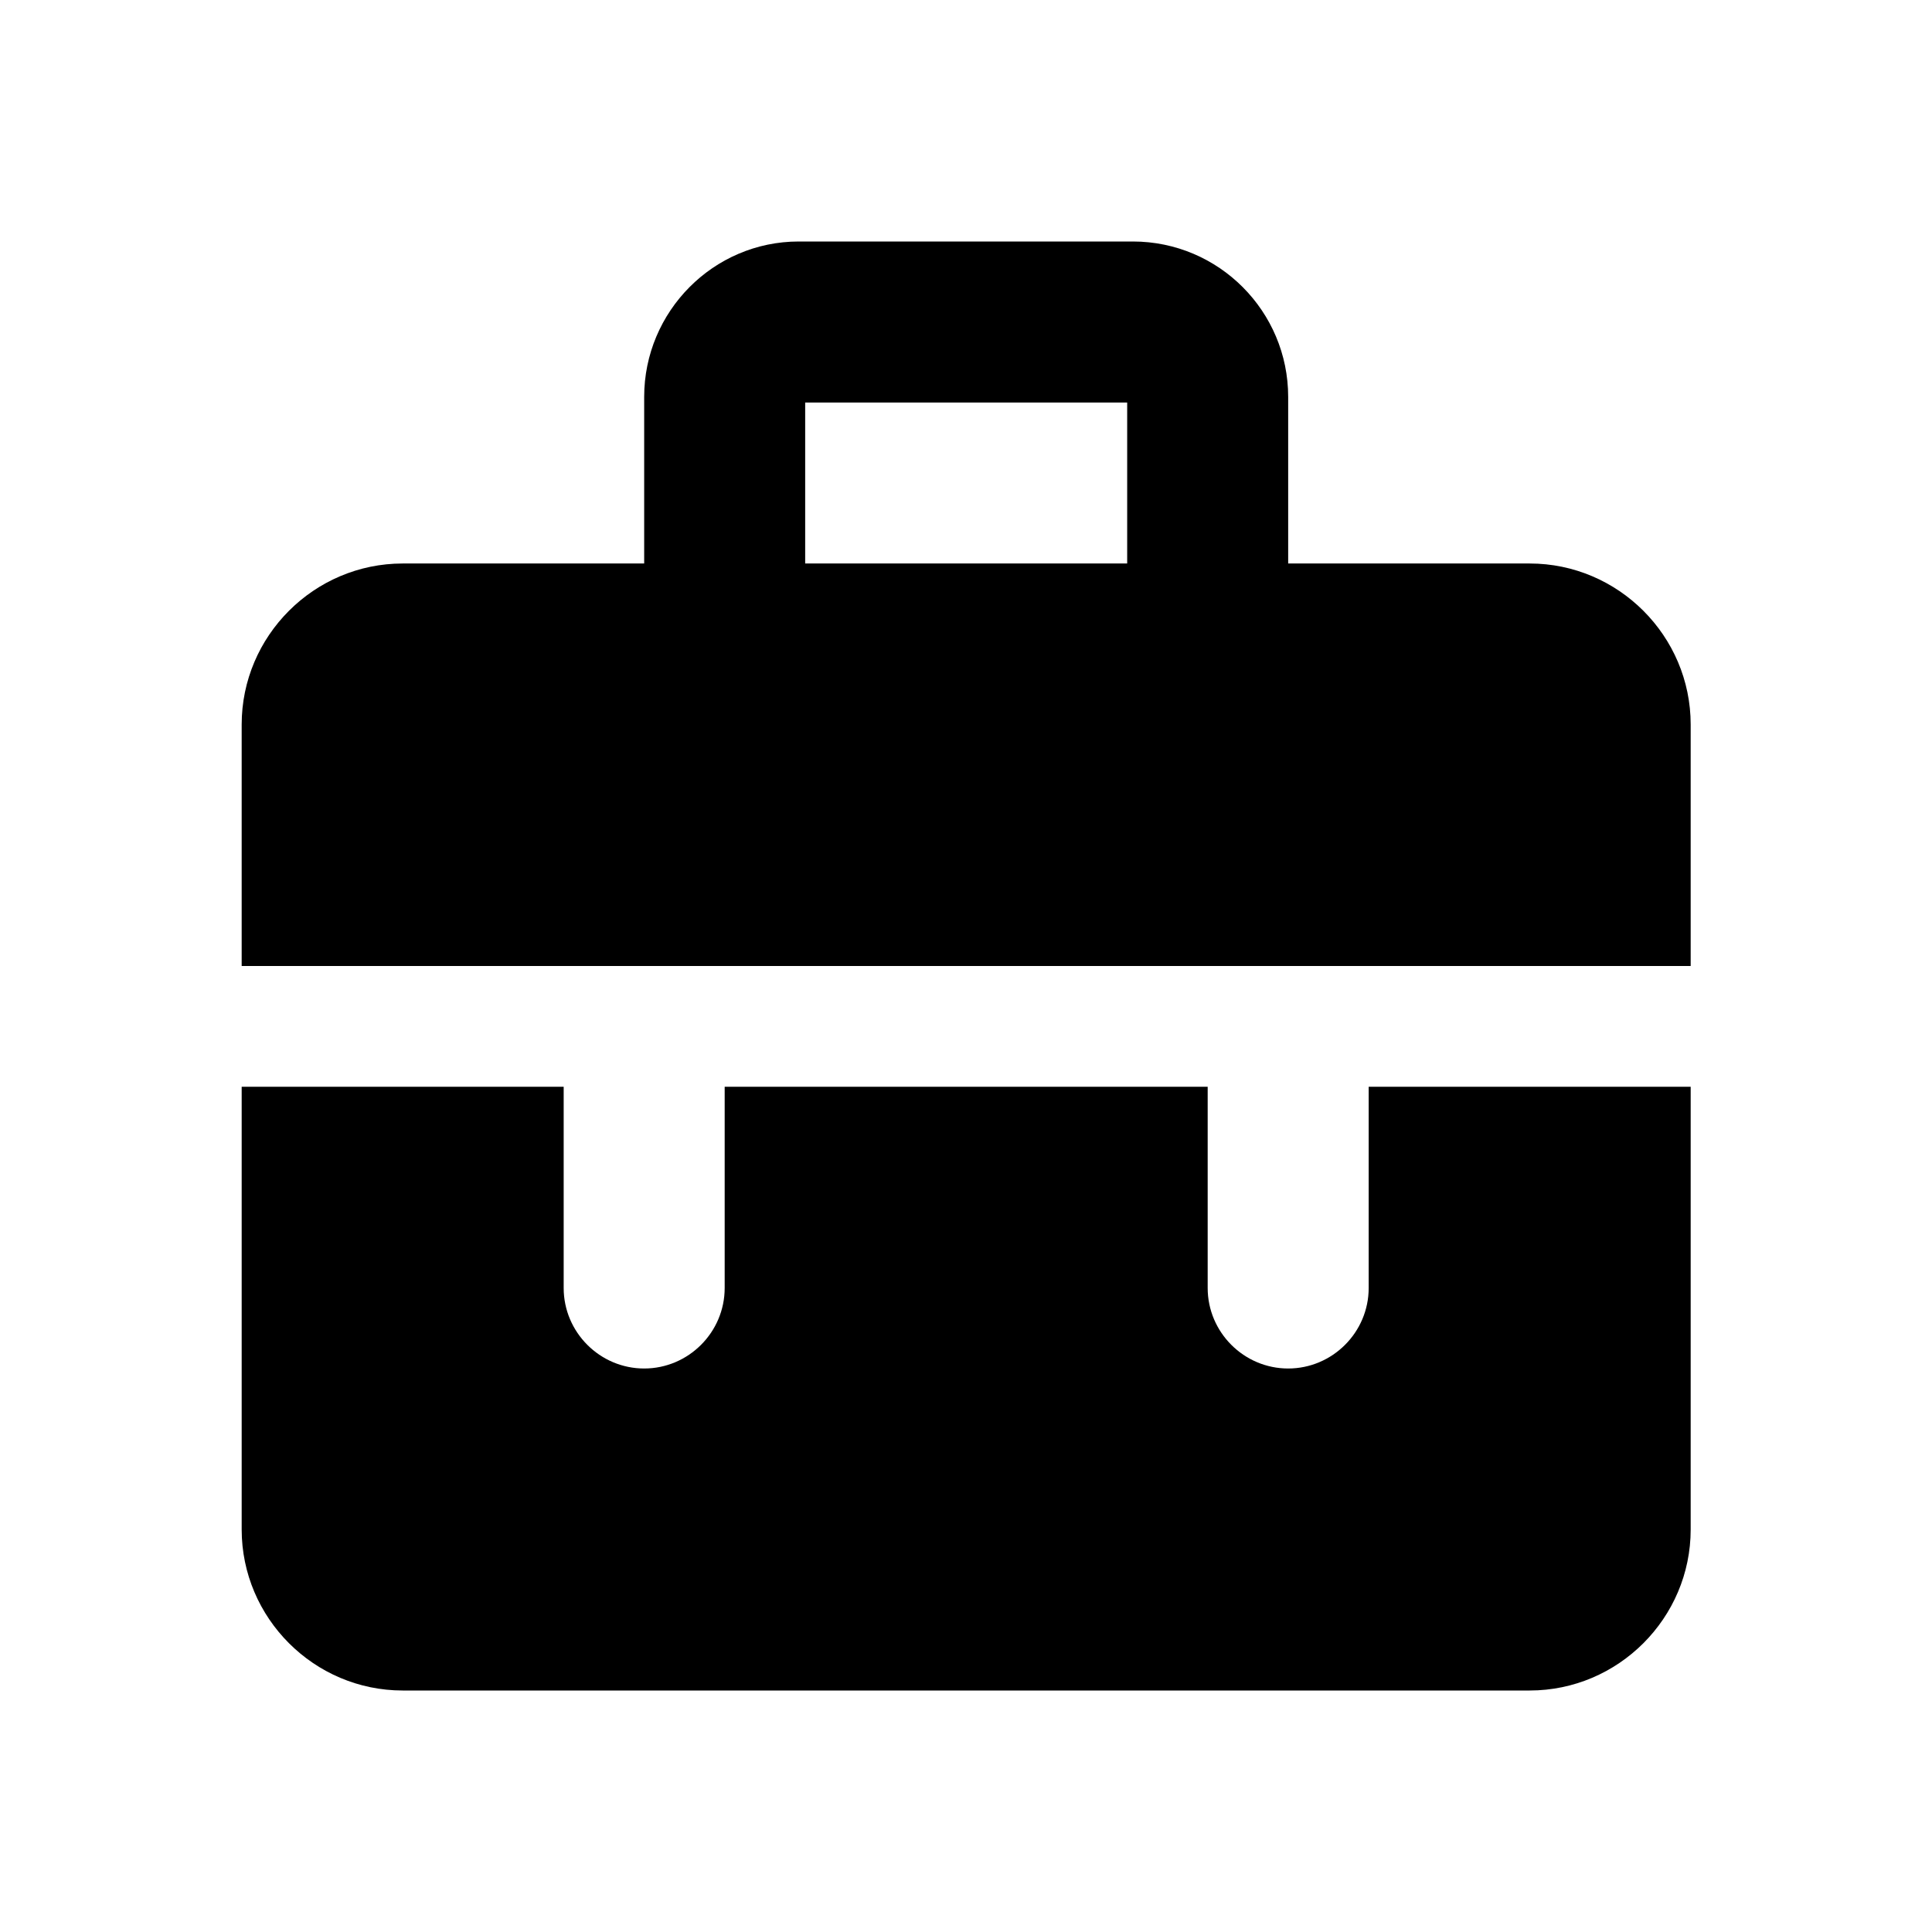 <svg xmlns="http://www.w3.org/2000/svg" width="500" height="500" style="width:100%;height:100%;transform:translate3d(0,0,0);content-visibility:visible" viewBox="0 0 500 500"><defs><clipPath id="c"><path d="M0 0h500v500H0z"/></clipPath><clipPath id="e"><path d="M0 0h500v500H0z"/></clipPath><clipPath id="d"><path d="M0 0h500v500H0z"/></clipPath><filter id="a" width="100%" height="100%" x="0%" y="0%" filterUnits="objectBoundingBox"><feComponentTransfer in="SourceGraphic"><feFuncA tableValues="1.0 0.0" type="table"/></feComponentTransfer></filter><mask id="f" mask-type="alpha"><g filter="url(#a)"><path fill="#fff" d="M0 0h500v500H0z" opacity="0"/><use xmlns:ns1="http://www.w3.org/1999/xlink" ns1:href="#b"/></g></mask><g id="b" fill-opacity="0" stroke-linecap="round" stroke-linejoin="round" class="primary design" style="display:none"><path class="primary"/><path class="primary"/><path class="primary"/></g></defs><g clip-path="url(#c)"><g class="primary design" clip-path="url(#d)" style="display:block"><path d="M395.879 145.833h-62.5v-43.125c0-22.083-17.916-40.208-40.208-40.208h-86.459c-22.083 0-39.999 18.125-39.999 40.208v43.125h-62.5c-22.916 0-41.667 18.751-41.667 41.667V250h375v-62.5c0-22.916-18.751-41.667-41.667-41.667m-187.5-41.666h83.334v41.666h-83.334zm145.834 229.166c0 11.458-9.376 20.834-20.834 20.834s-20.833-9.376-20.833-20.834V281.25h-125v52.083c0 11.458-9.375 20.834-20.833 20.834s-20.834-9.376-20.834-20.834V281.25H62.546v114.583c0 22.916 18.751 41.667 41.667 41.667h291.666c22.916 0 41.667-18.751 41.667-41.667V281.25h-83.333z" class="primary"/></g><g clip-path="url(#e)" style="display:none"><g class="primary design" mask="url(#f)" style="display:none"><path fill="none" class="primary"/><path class="primary"/><path fill="none" class="primary"/></g><g class="primary design" style="display:none"><path fill="none" class="primary"/></g><g class="primary design" style="display:none"><path class="primary"/><path class="primary"/><path fill="none" class="primary"/></g><g class="primary design" style="display:none"><path class="primary"/><path class="primary"/></g></g></g></svg>